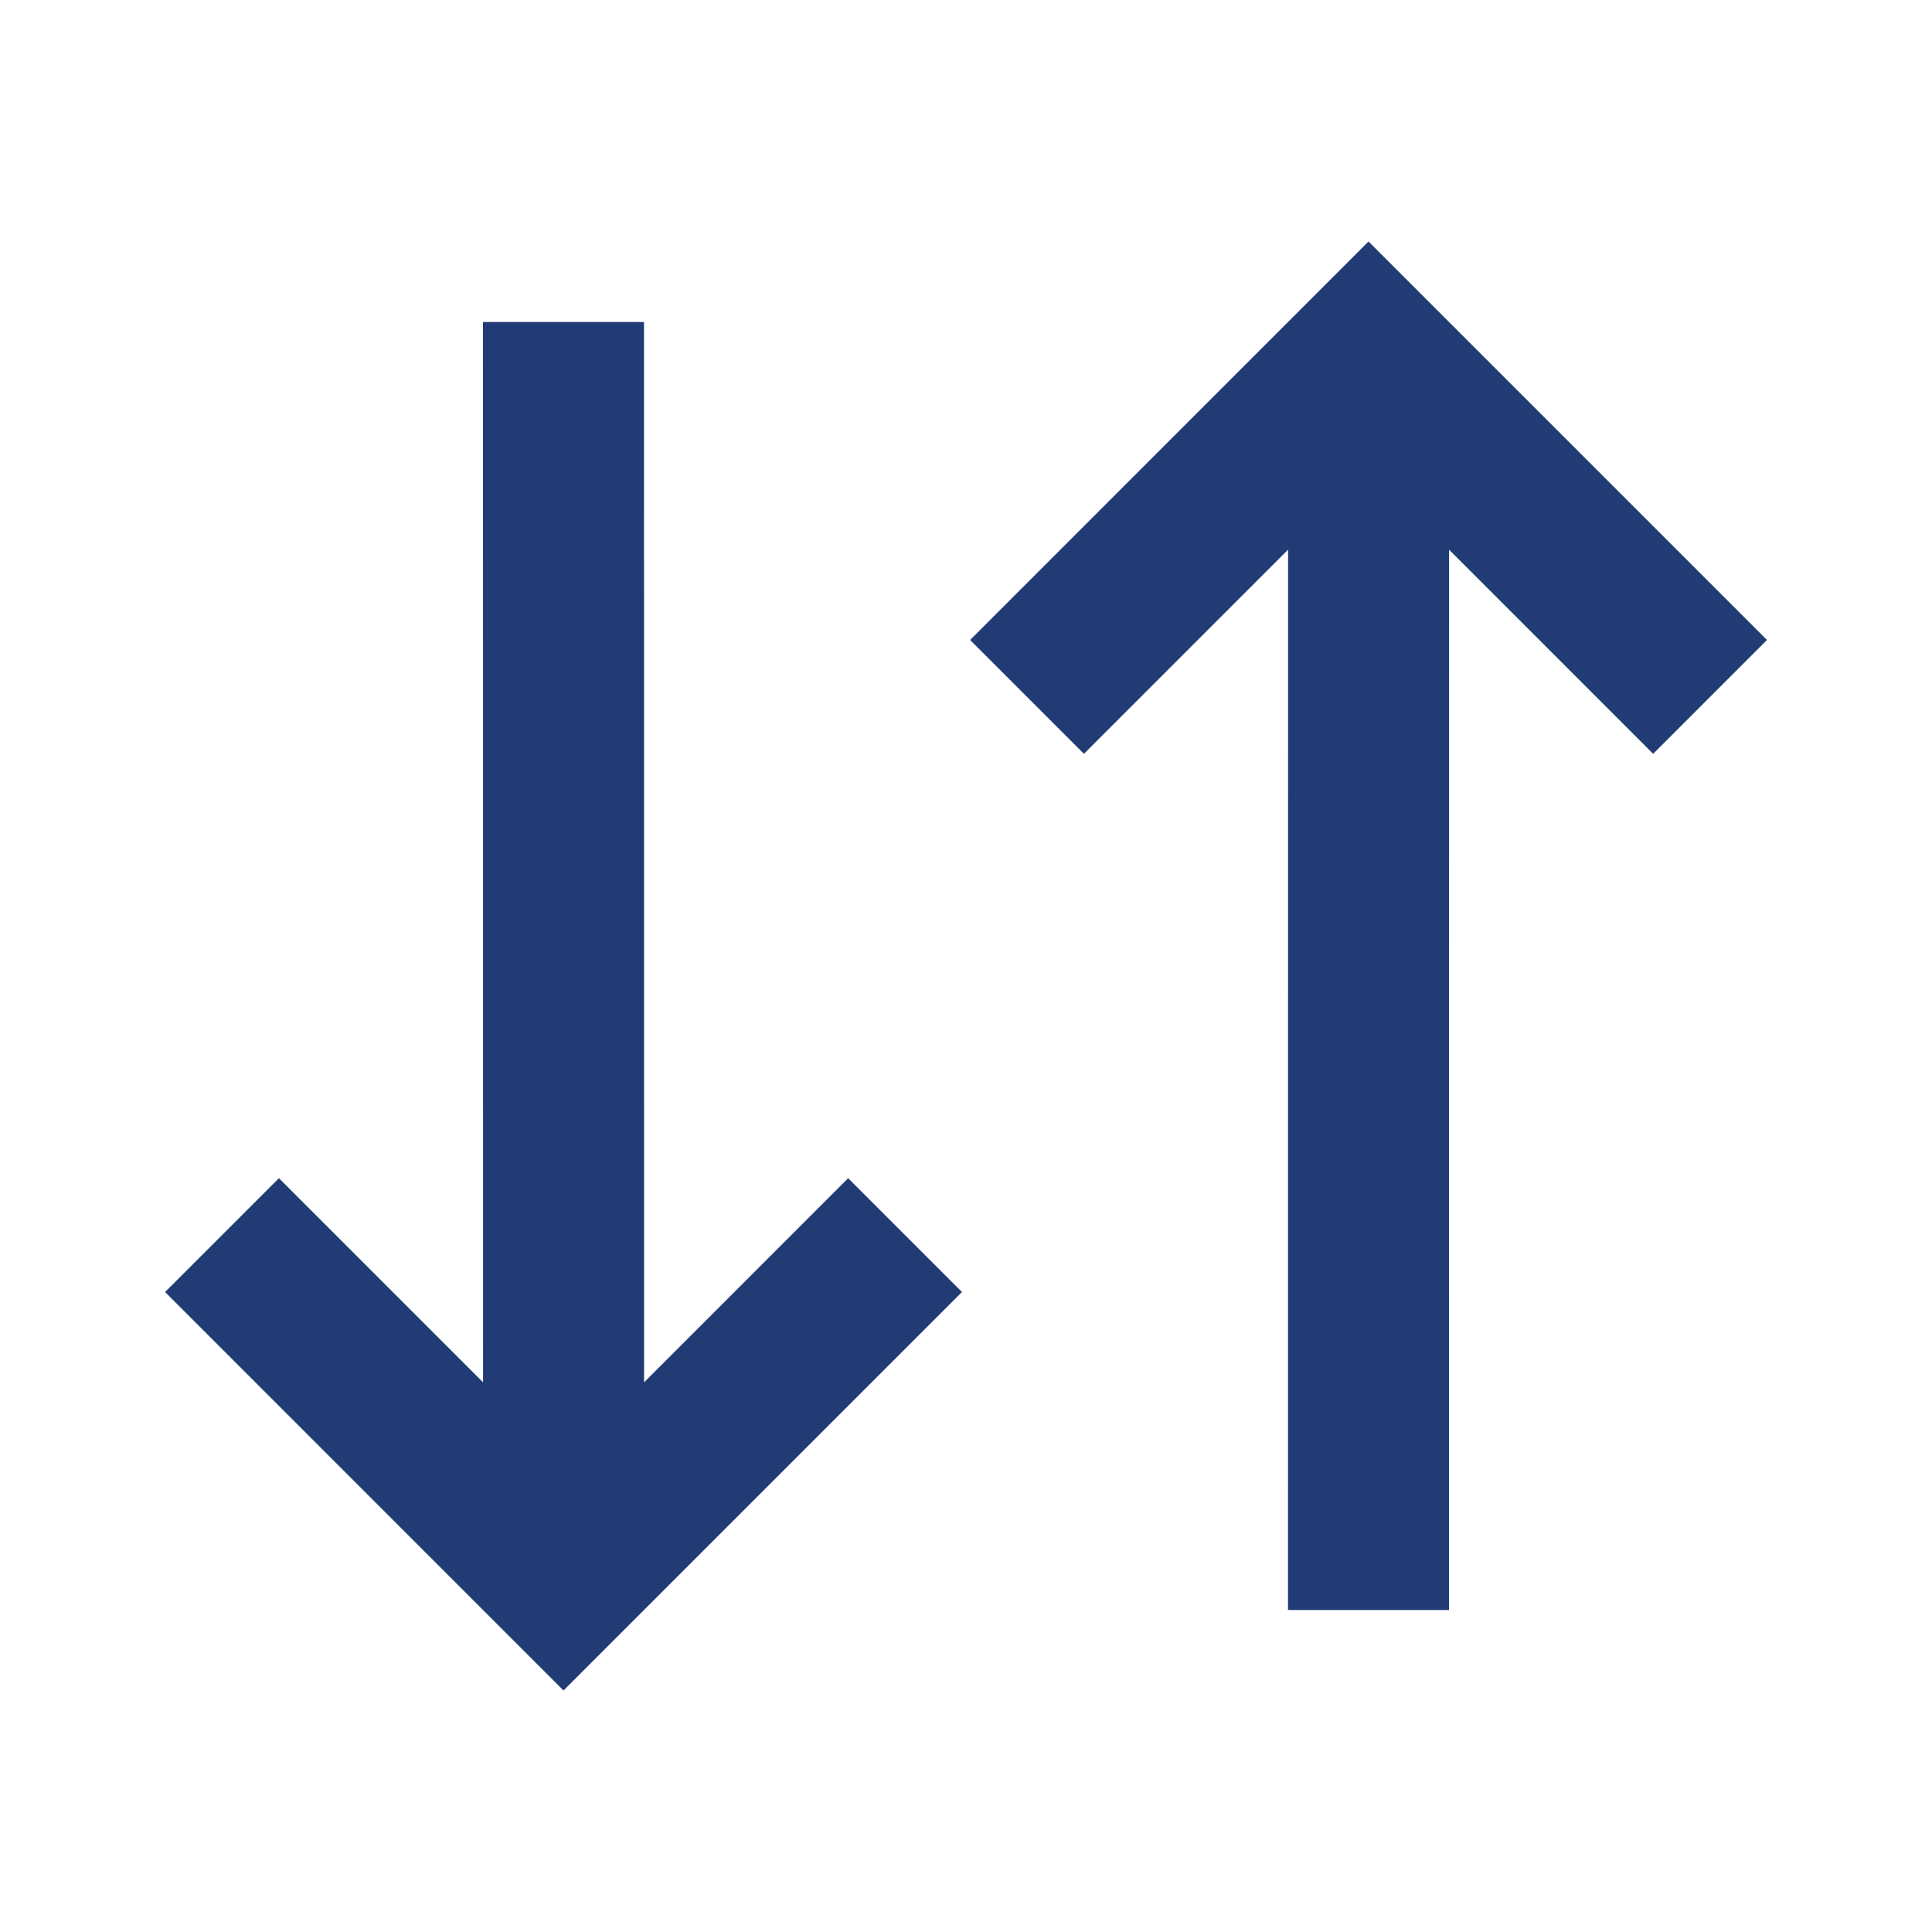 <svg width="24" height="24" viewBox="0 0 24 24" fill="none" xmlns="http://www.w3.org/2000/svg">
<path d="M11.95 16.05L7 21L2.051 16.05L3.465 14.636L6.001 17.172L6 4L8 4L8.001 17.172L10.536 14.636L11.95 16.05ZM21.95 7.95L20.536 9.364L18.001 6.828L18 20L16 20L16.001 6.828L13.465 9.364L12.051 7.95L17 3L21.95 7.95Z" fill="#213B74"/>
</svg>
